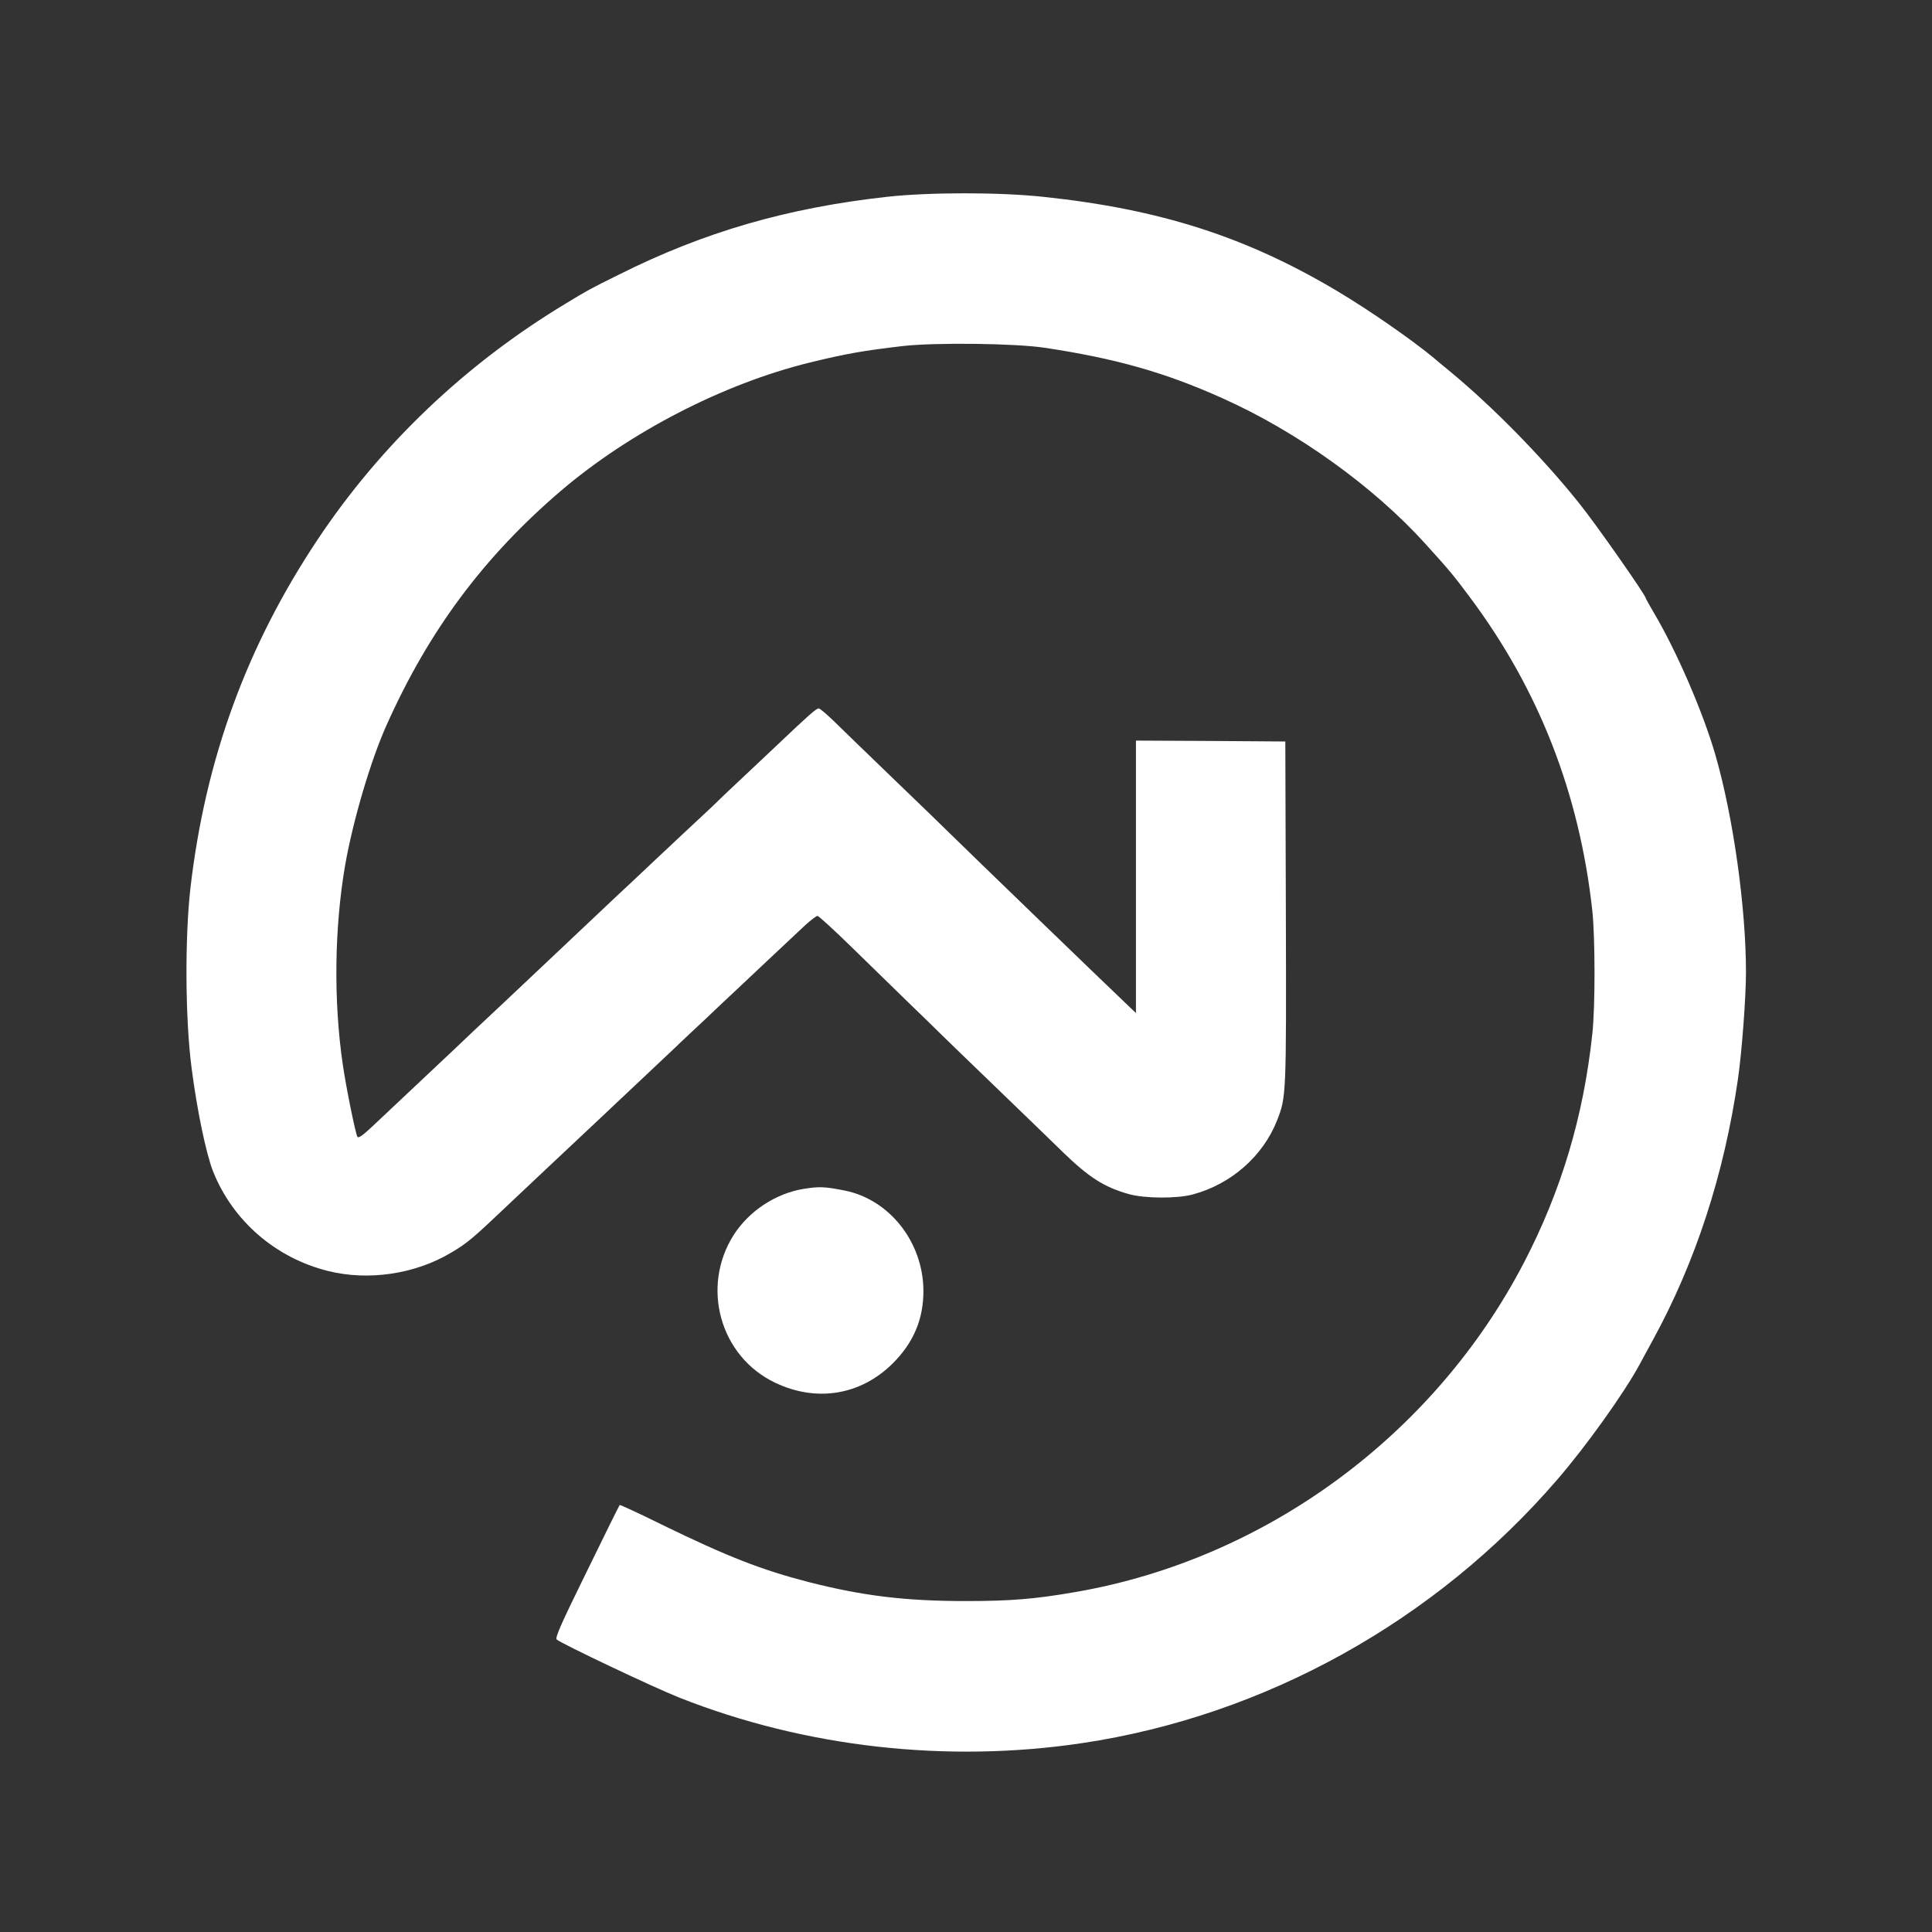 <?xml version="1.0" standalone="no"?>
<!DOCTYPE svg PUBLIC "-//W3C//DTD SVG 20010904//EN"
 "http://www.w3.org/TR/2001/REC-SVG-20010904/DTD/svg10.dtd">
<svg version="1.0" xmlns="http://www.w3.org/2000/svg"
 width="1080pt" height="1080pt" viewBox="0 0 1080 1080"
 preserveAspectRatio="xMidYMid meet">

<rect x="0" y="0" width="1080" height="1080" fill="#333333" stroke="none"/>

<g transform="translate(0,1080) scale(0.1,-0.1)"
fill="#FFFFFF" stroke="none">
<path d="M4960 9700 c-560 -62 -1025 -197 -1500 -435 -158 -78 -178 -89 -296
-161 -560 -337 -1036 -790 -1391 -1324 -395 -594 -624 -1223 -708 -1940 -32
-278 -30 -735 6 -1010 30 -234 81 -479 120 -578 110 -276 349 -484 643 -557
224 -56 485 -18 685 101 92 54 121 78 326 273 67 63 320 302 490 461 210 198
410 386 435 410 8 8 51 49 95 90 44 41 123 115 175 165 53 49 165 155 250 235
85 80 180 169 211 198 31 28 62 52 69 52 6 0 92 -78 189 -173 97 -95 241 -235
320 -312 80 -77 163 -158 185 -180 23 -23 160 -155 305 -295 145 -140 312
-301 370 -358 148 -144 233 -198 371 -237 87 -25 270 -26 358 -2 215 58 392
214 471 414 51 131 52 135 49 1163 l-3 955 -417 3 -418 2 0 -761 0 -762 -67
64 c-85 80 -880 848 -972 939 -20 20 -159 155 -310 300 -151 146 -306 295
-344 333 -39 37 -74 67 -80 67 -14 0 -54 -35 -237 -209 -91 -86 -198 -187
-240 -226 -41 -38 -79 -75 -85 -81 -5 -6 -48 -46 -95 -90 -47 -43 -159 -149
-250 -234 -90 -85 -193 -182 -229 -215 -66 -62 -202 -191 -376 -355 -55 -52
-175 -165 -265 -250 -91 -85 -208 -195 -260 -245 -52 -49 -160 -151 -240 -226
-80 -75 -179 -168 -220 -207 -53 -50 -77 -66 -82 -57 -11 18 -64 280 -82 405
-52 355 -47 761 13 1112 44 251 143 587 232 785 237 530 544 941 974 1309 386
329 907 598 1390 717 204 50 302 67 525 93 180 20 624 15 790 -10 392 -59 671
-137 991 -281 419 -187 847 -494 1137 -815 137 -151 159 -178 249 -299 385
-515 612 -1096 684 -1751 16 -146 17 -540 0 -690 -49 -461 -174 -878 -382
-1278 -502 -965 -1444 -1657 -2504 -1841 -230 -40 -365 -51 -617 -51 -337 0
-575 29 -877 106 -264 68 -456 143 -825 323 -125 62 -230 110 -232 108 -2 -1
-85 -169 -184 -372 -145 -295 -178 -370 -168 -380 28 -24 542 -268 686 -325
703 -278 1496 -367 2252 -254 1021 153 1974 682 2656 1474 164 190 372 482
458 640 7 14 42 77 76 140 239 437 398 927 475 1457 22 151 45 458 45 598 0
362 -71 869 -171 1215 -68 236 -217 581 -343 793 -25 43 -46 80 -46 83 0 16
-281 418 -375 534 -201 251 -477 533 -715 730 -41 34 -84 69 -95 79 -116 97
-356 264 -535 371 -512 306 -995 461 -1650 530 -245 26 -634 26 -870 0z"/>
<path d="M4492 4154 c-158 -26 -306 -125 -391 -258 -184 -291 -76 -678 231
-825 232 -111 479 -71 659 108 117 117 172 249 171 409 -3 270 -190 507 -441
557 -111 22 -143 23 -229 9z"/>
</g>
</svg>
